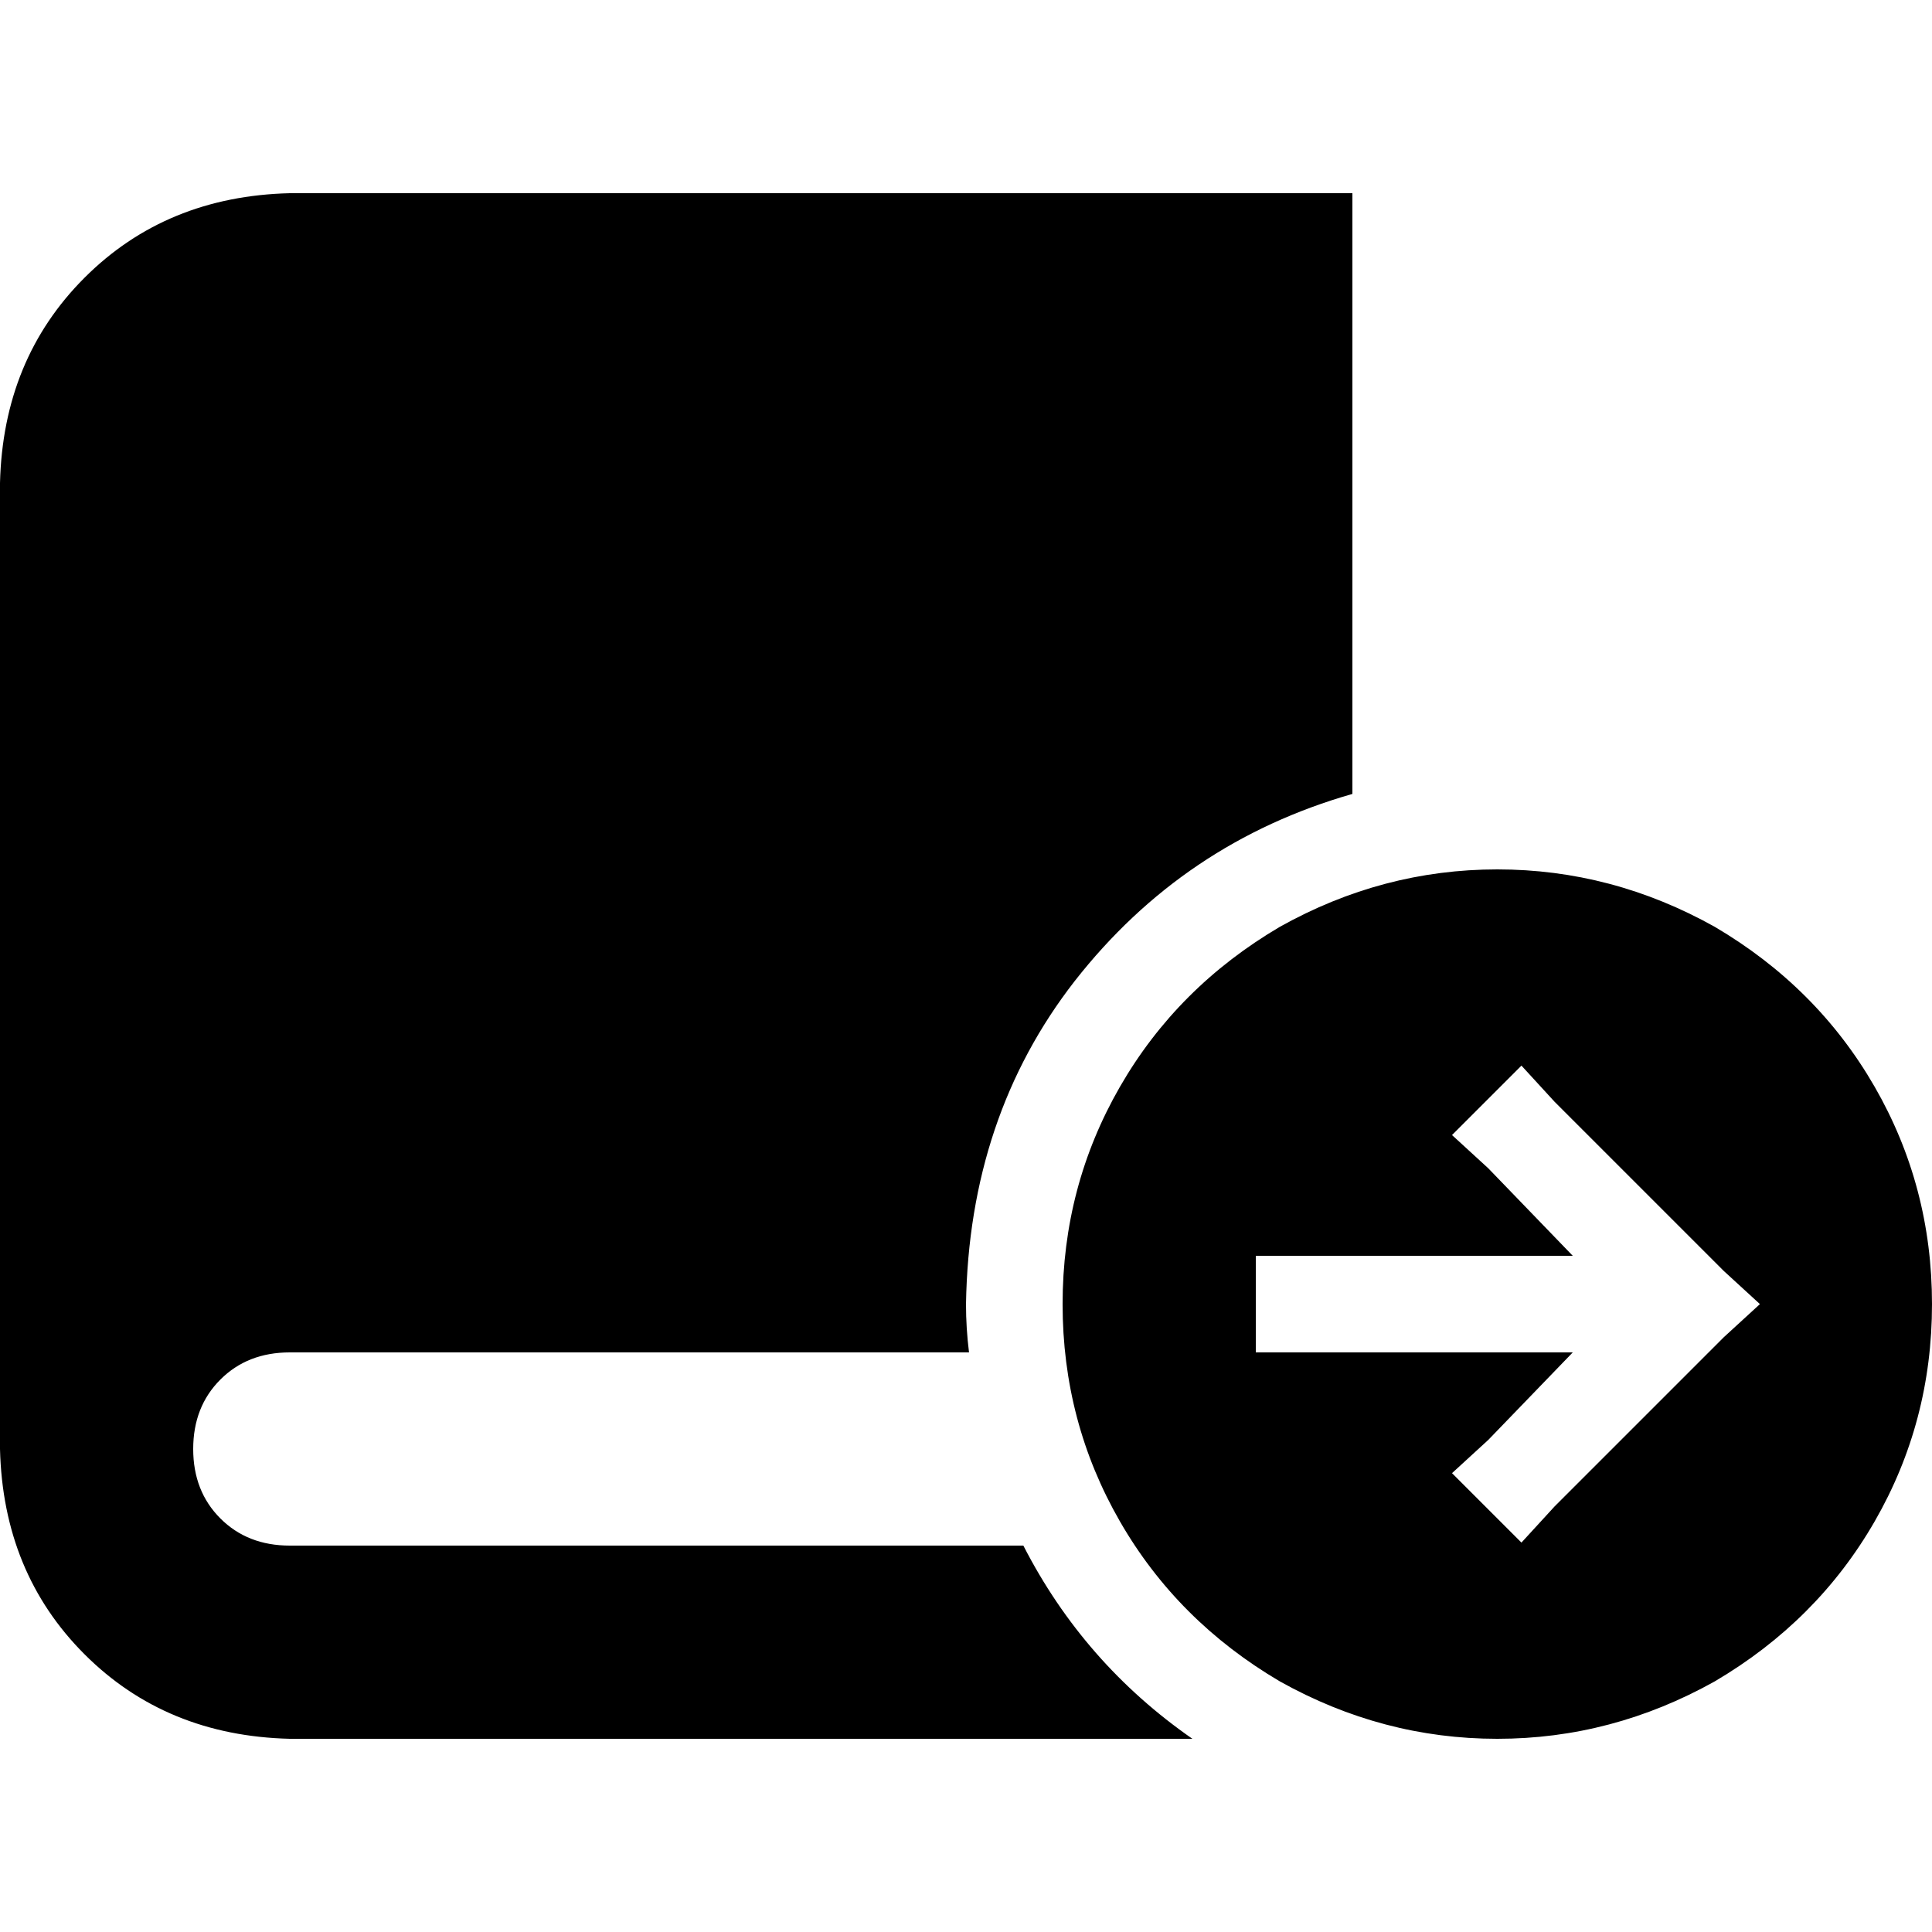 <svg xmlns="http://www.w3.org/2000/svg" viewBox="0 0 512 512">
  <path d="M 76.8 51.2 Q 44 52 22.4 73.6 L 22.4 73.6 L 22.4 73.6 Q 0.8 95.2 0 128 L 0 384 L 0 384 Q 0.8 416.8 22.4 438.4 Q 44 460 76.8 460.8 L 307.2 460.8 L 316 460.8 Q 287.2 440.8 271.2 409.6 L 76.8 409.6 L 76.8 409.6 Q 65.6 409.6 58.4 402.4 Q 51.2 395.2 51.2 384 Q 51.2 372.8 58.4 365.6 Q 65.6 358.4 76.8 358.4 L 256.8 358.4 L 256.8 358.4 Q 256 352 256 345.6 Q 256.8 296 284.8 260 Q 313.6 223.2 358.4 210.4 L 358.4 51.2 L 358.4 51.2 L 332.8 51.2 L 76.8 51.2 Z M 512 345.6 Q 512 314.4 496.8 288 L 496.8 288 L 496.8 288 Q 481.6 261.6 454.4 245.6 Q 427.2 230.4 396.8 230.4 Q 366.4 230.4 339.2 245.6 Q 312 261.6 296.8 288 Q 281.6 314.4 281.6 345.6 Q 281.6 376.8 296.8 403.2 Q 312 429.6 339.2 445.6 Q 366.4 460.8 396.8 460.8 Q 427.2 460.8 454.4 445.6 Q 481.6 429.6 496.8 403.2 Q 512 376.8 512 345.6 L 512 345.6 Z M 403.2 282.4 L 412 292 L 403.2 282.4 L 412 292 L 456.8 336.8 L 456.8 336.8 L 466.4 345.6 L 466.4 345.6 L 456.8 354.4 L 456.8 354.4 L 412 399.2 L 412 399.2 L 403.2 408.8 L 403.2 408.8 L 384.8 390.4 L 384.8 390.4 L 394.4 381.6 L 394.4 381.6 L 416.8 358.4 L 416.8 358.4 L 345.6 358.4 L 332.8 358.4 L 332.8 332.8 L 332.8 332.8 L 345.6 332.8 L 416.8 332.8 L 394.4 309.6 L 394.4 309.6 L 384.8 300.8 L 384.8 300.8 L 403.2 282.4 L 403.2 282.4 Z" />
</svg>